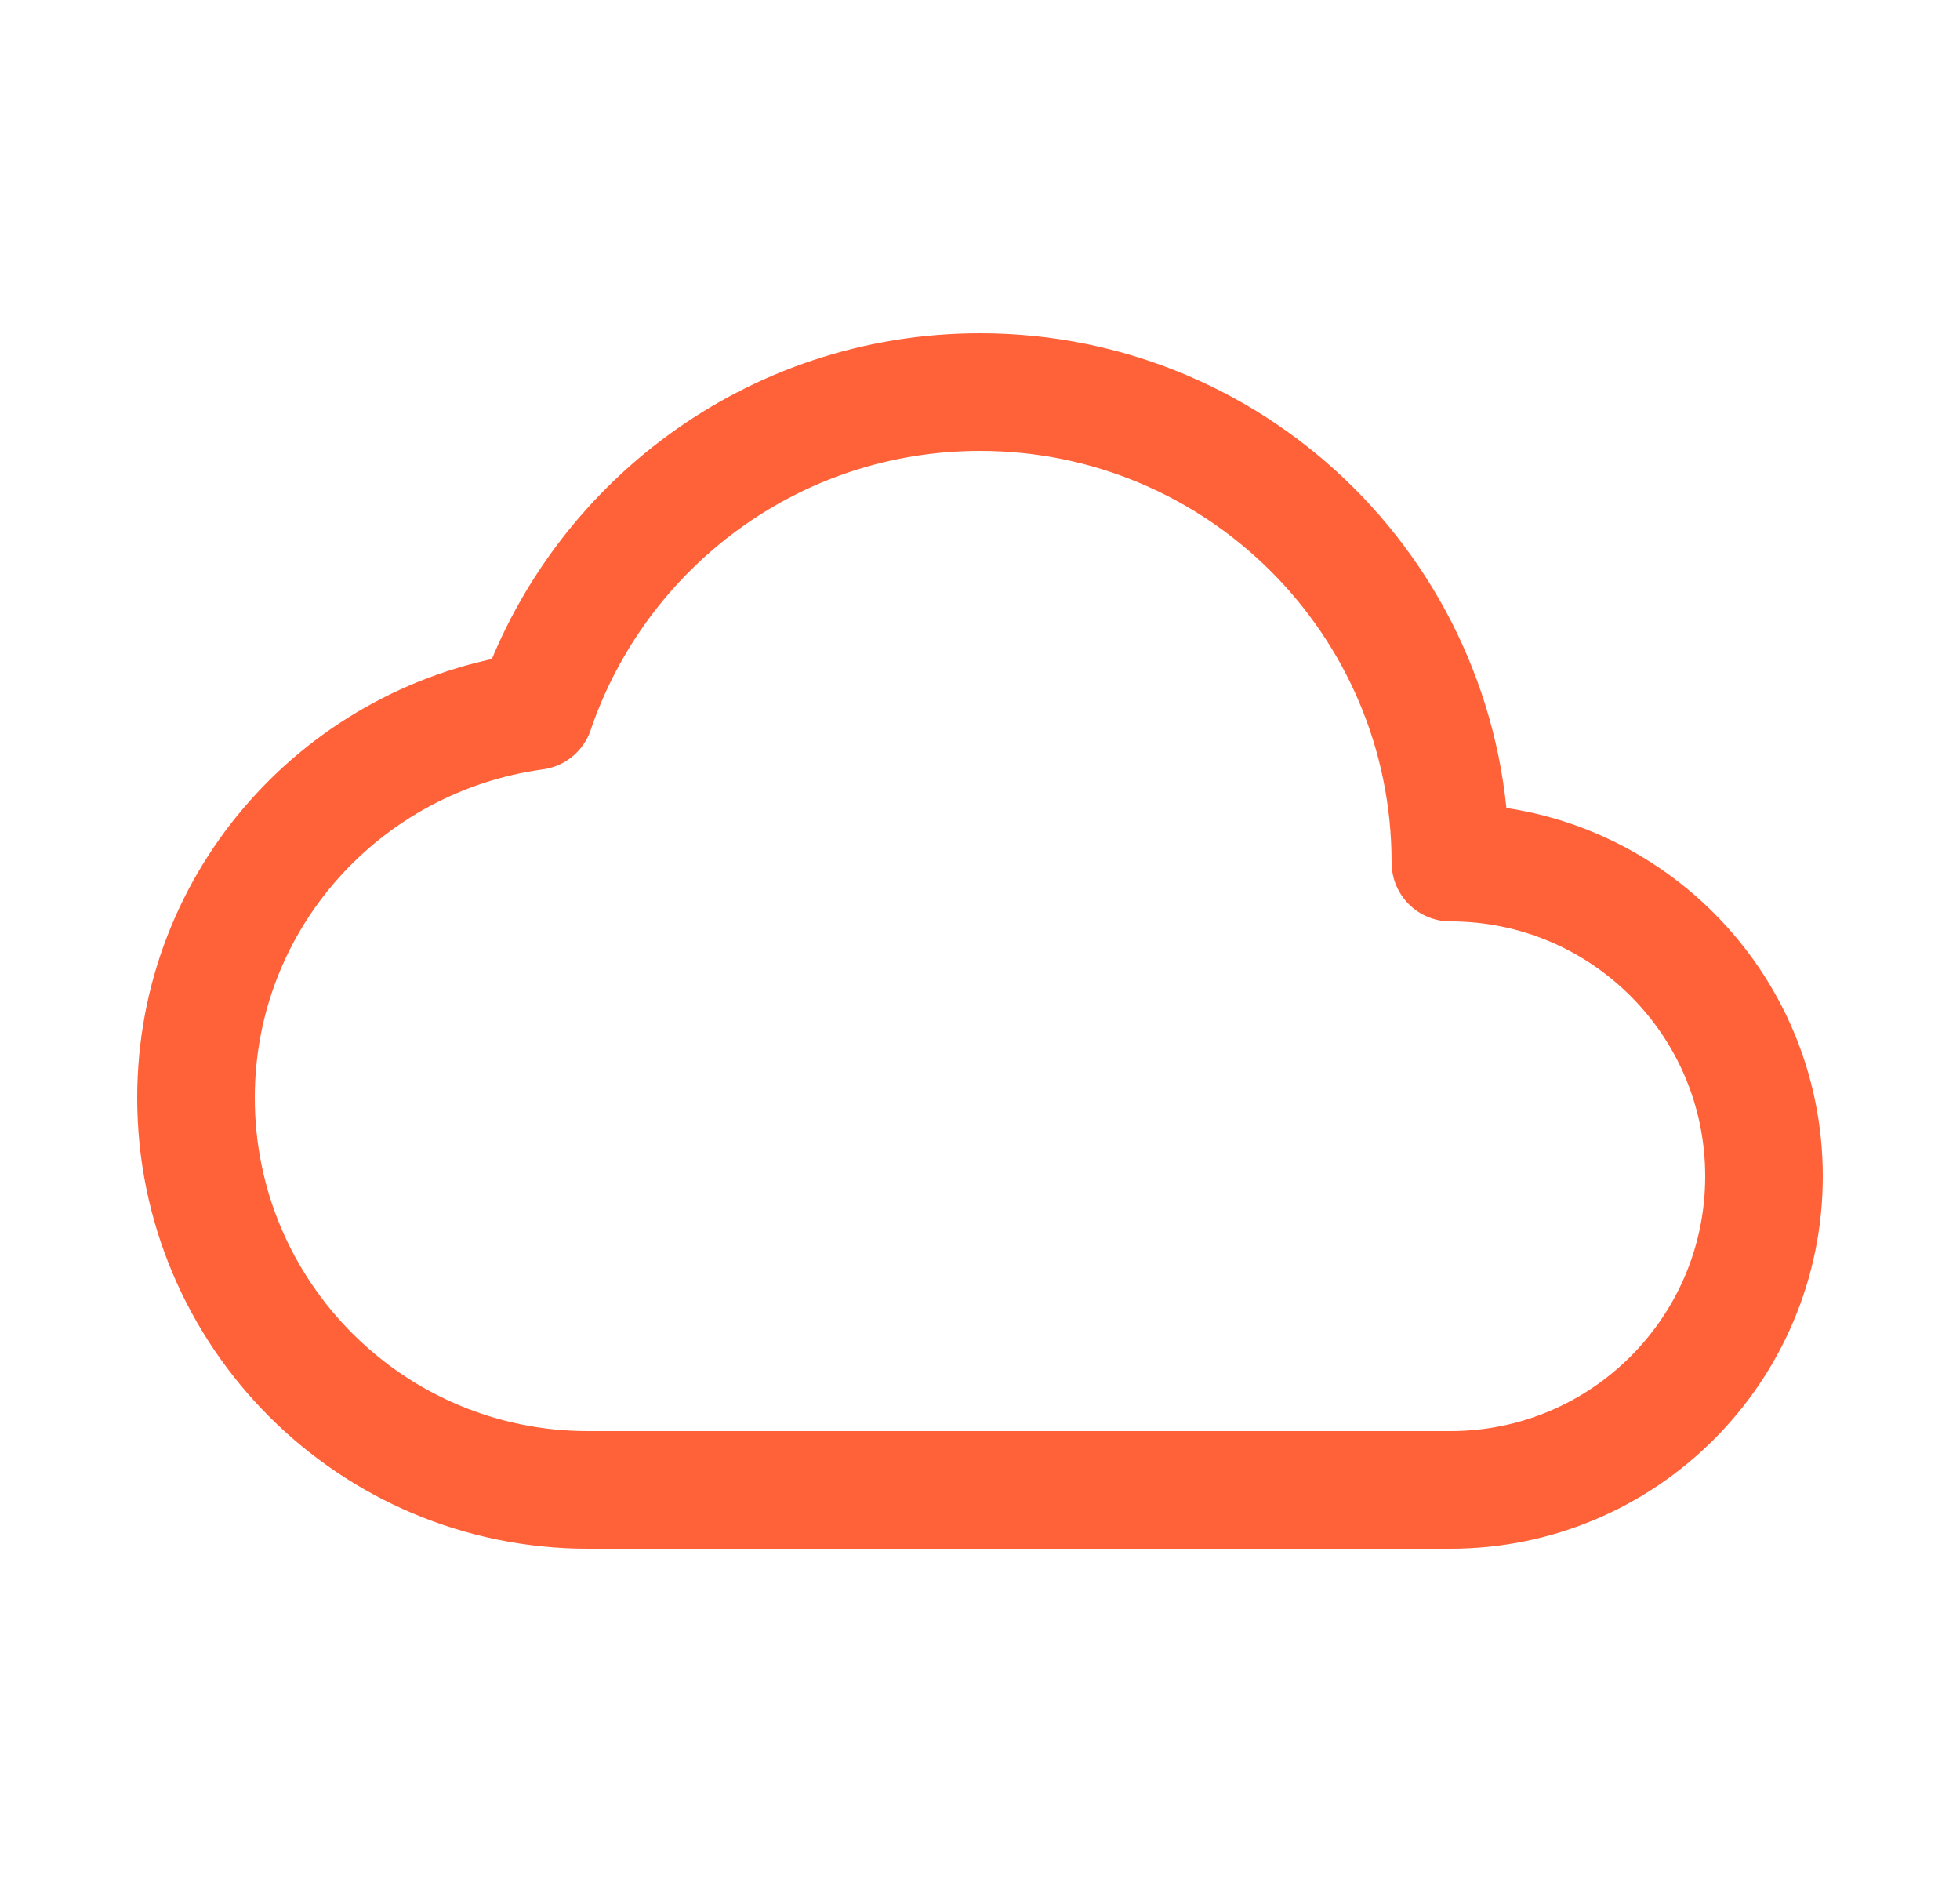<?xml version="1.0" encoding="UTF-8"?>
<svg xmlns="http://www.w3.org/2000/svg" width="25" height="24" viewBox="0 0 25 24" fill="none">
  <path fill-rule="evenodd" clip-rule="evenodd" d="M6.824 9.068C4.385 9.401 2.5 11.47 2.5 14C2.5 16.761 4.739 19 7.5 19H18.5C20.709 19 22.5 17.209 22.5 15C22.5 12.791 20.709 11 18.5 11C18.5 7.686 15.814 5 12.5 5C9.863 5 7.629 6.703 6.824 9.068Z" stroke="#FF6138" stroke-width="1.5" stroke-linecap="round" stroke-linejoin="round"></path>
</svg>
